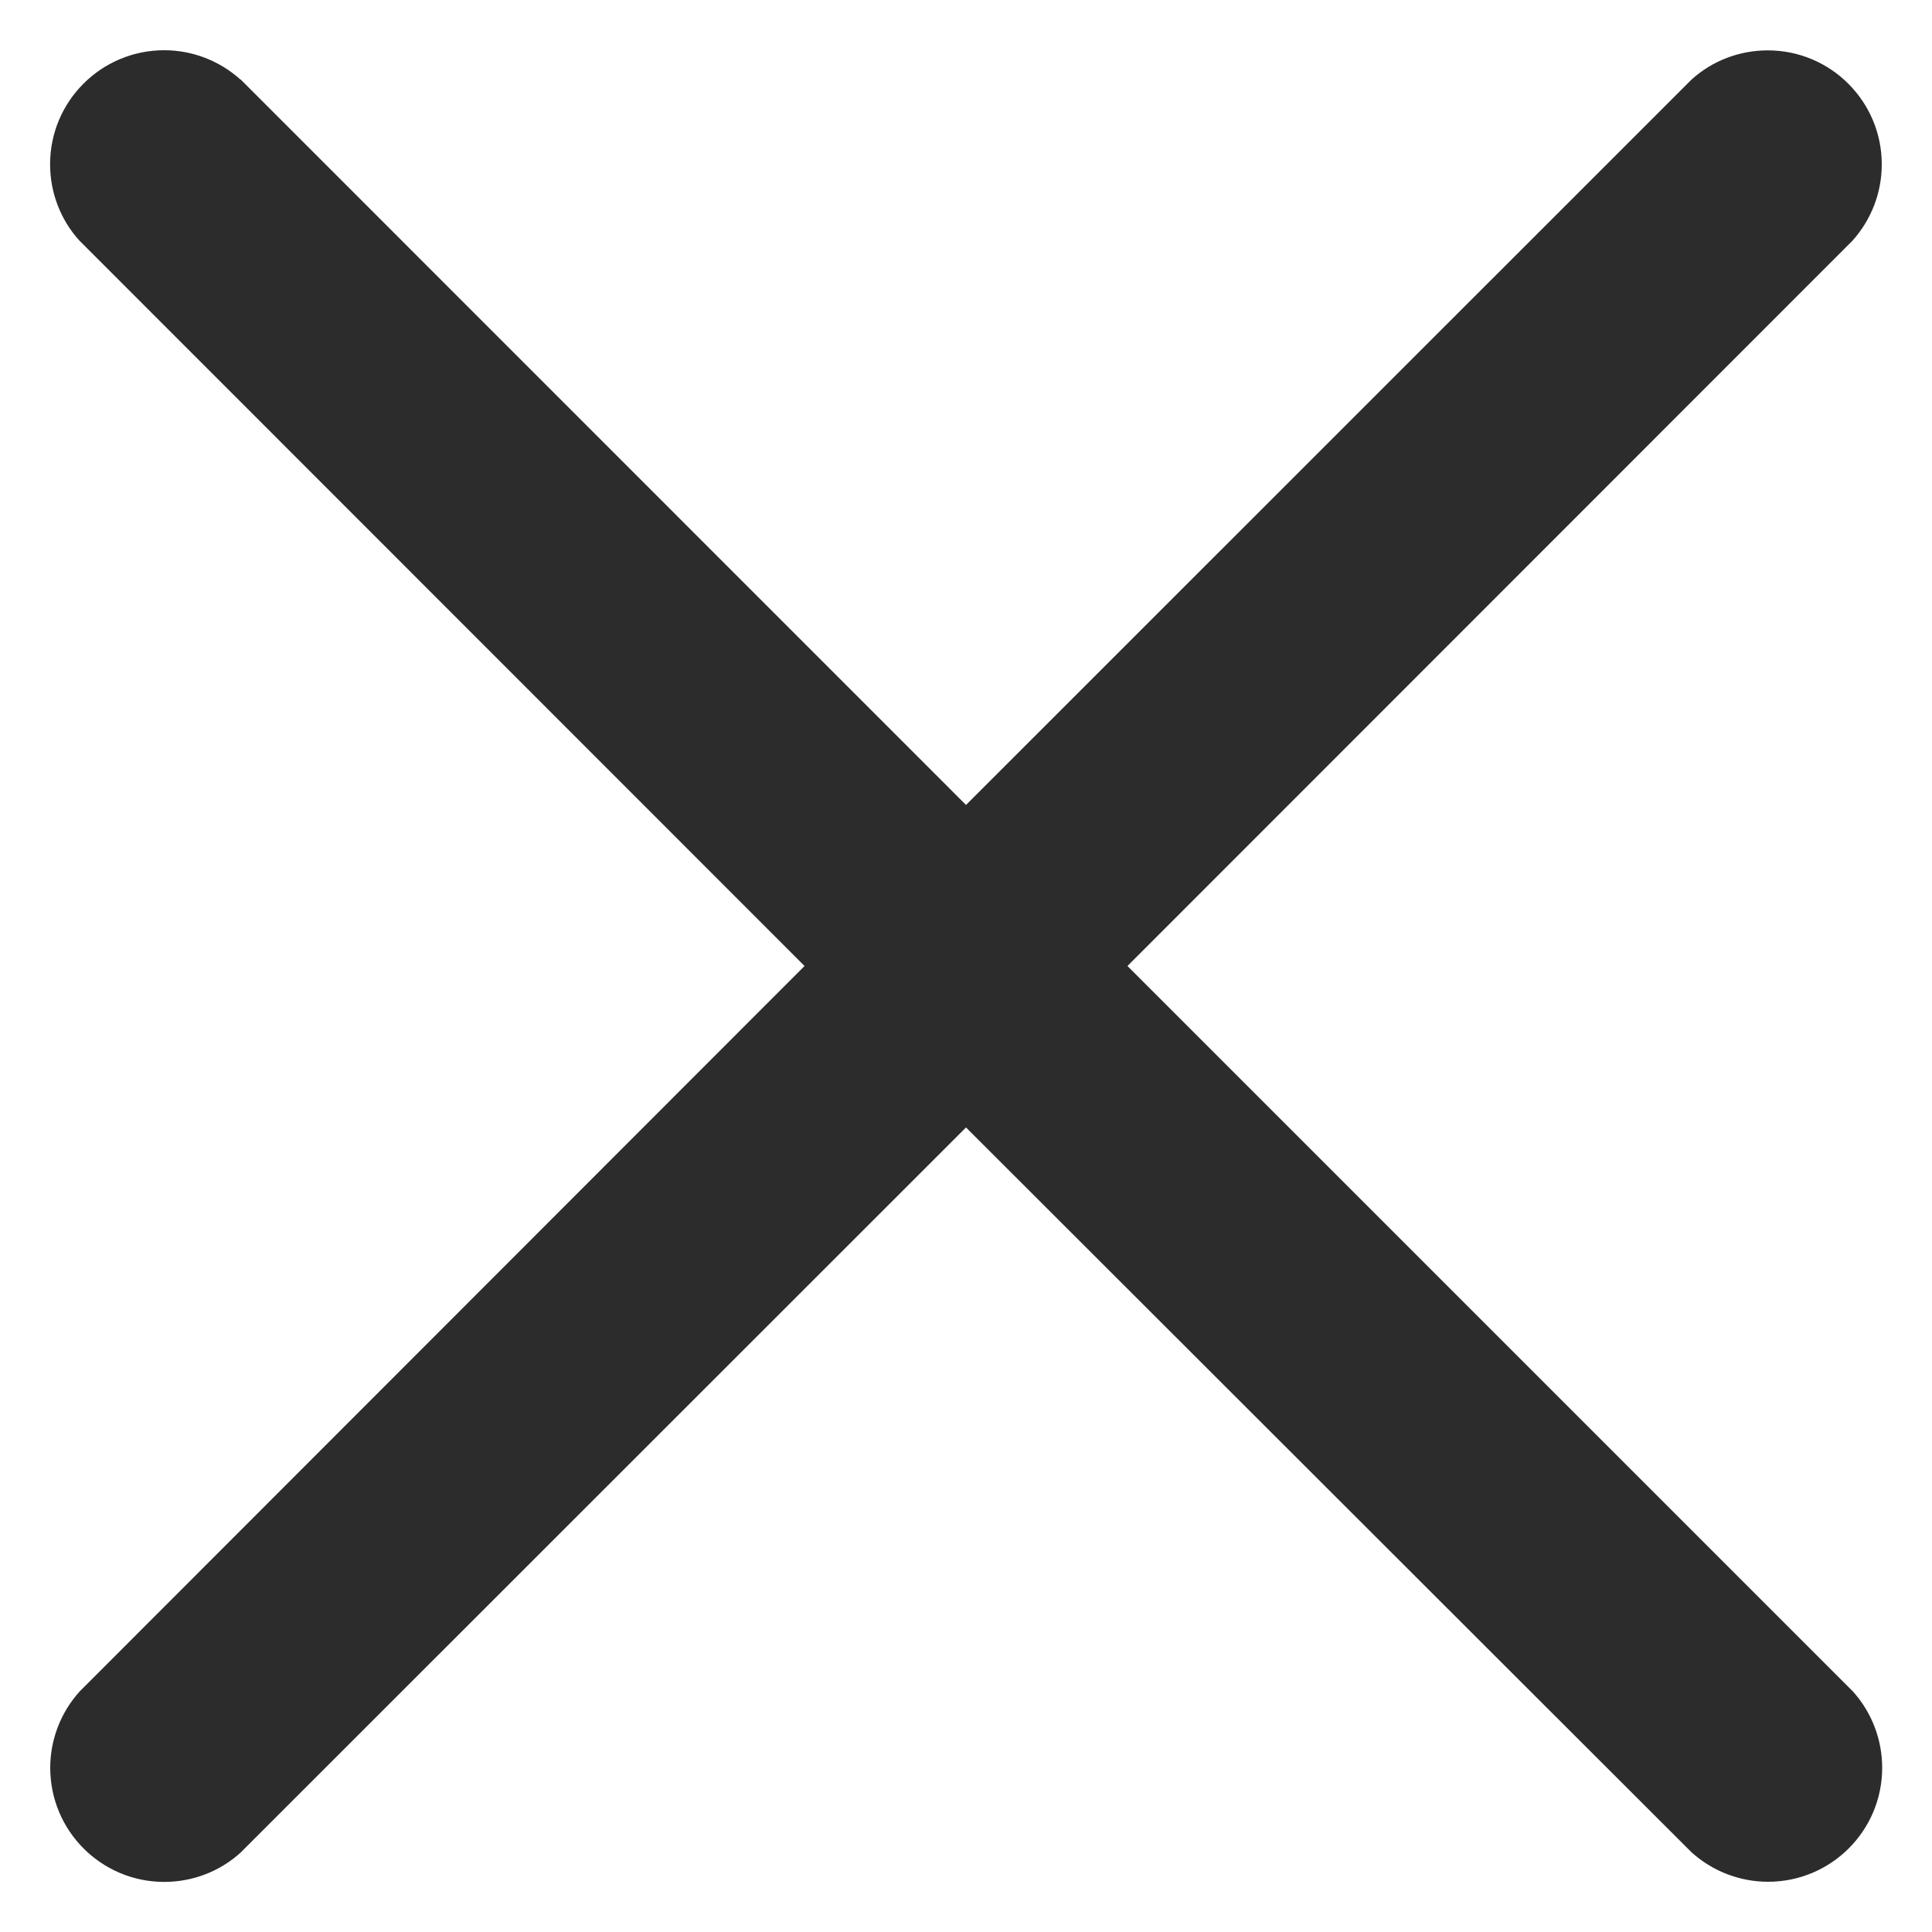 ﻿<?xml version="1.0" encoding="utf-8"?>
<svg version="1.1" xmlns:xlink="http://www.w3.org/1999/xlink" width="14px" height="14px" xmlns="http://www.w3.org/2000/svg">
  <g transform="matrix(1 0 0 1 -211 -15 )">
    <path d="M 1.743 0.577  L 1.743 0.575  L 7 5.833  L 12.257 0.577  C 12.408 0.44  12.605 0.365  12.81 0.365  C 13.266 0.365  13.636 0.735  13.636 1.191  C 13.636 1.396  13.56 1.593  13.423 1.745  L 8.17 7  L 13.427 12.257  C 13.563 12.408  13.639 12.605  13.639 12.81  C 13.639 13.266  13.269 13.636  12.812 13.636  C 12.608 13.636  12.41 13.56  12.258 13.423  L 7 8.17  L 1.743 13.425  C 1.592 13.562  1.395 13.637  1.19 13.637  C 0.734 13.637  0.364 13.267  0.364 12.81  C 0.364 12.606  0.44 12.409  0.577 12.257  L 5.83 7  L 0.575 1.743  C 0.438 1.592  0.363 1.395  0.363 1.19  C 0.363 0.734  0.733 0.364  1.19 0.364  C 1.394 0.364  1.591 0.44  1.743 0.577  Z " fill-rule="nonzero" fill="#2c2c2c" stroke="none" transform="matrix(1 0 0 1 211 15 )" />
  </g>
</svg>